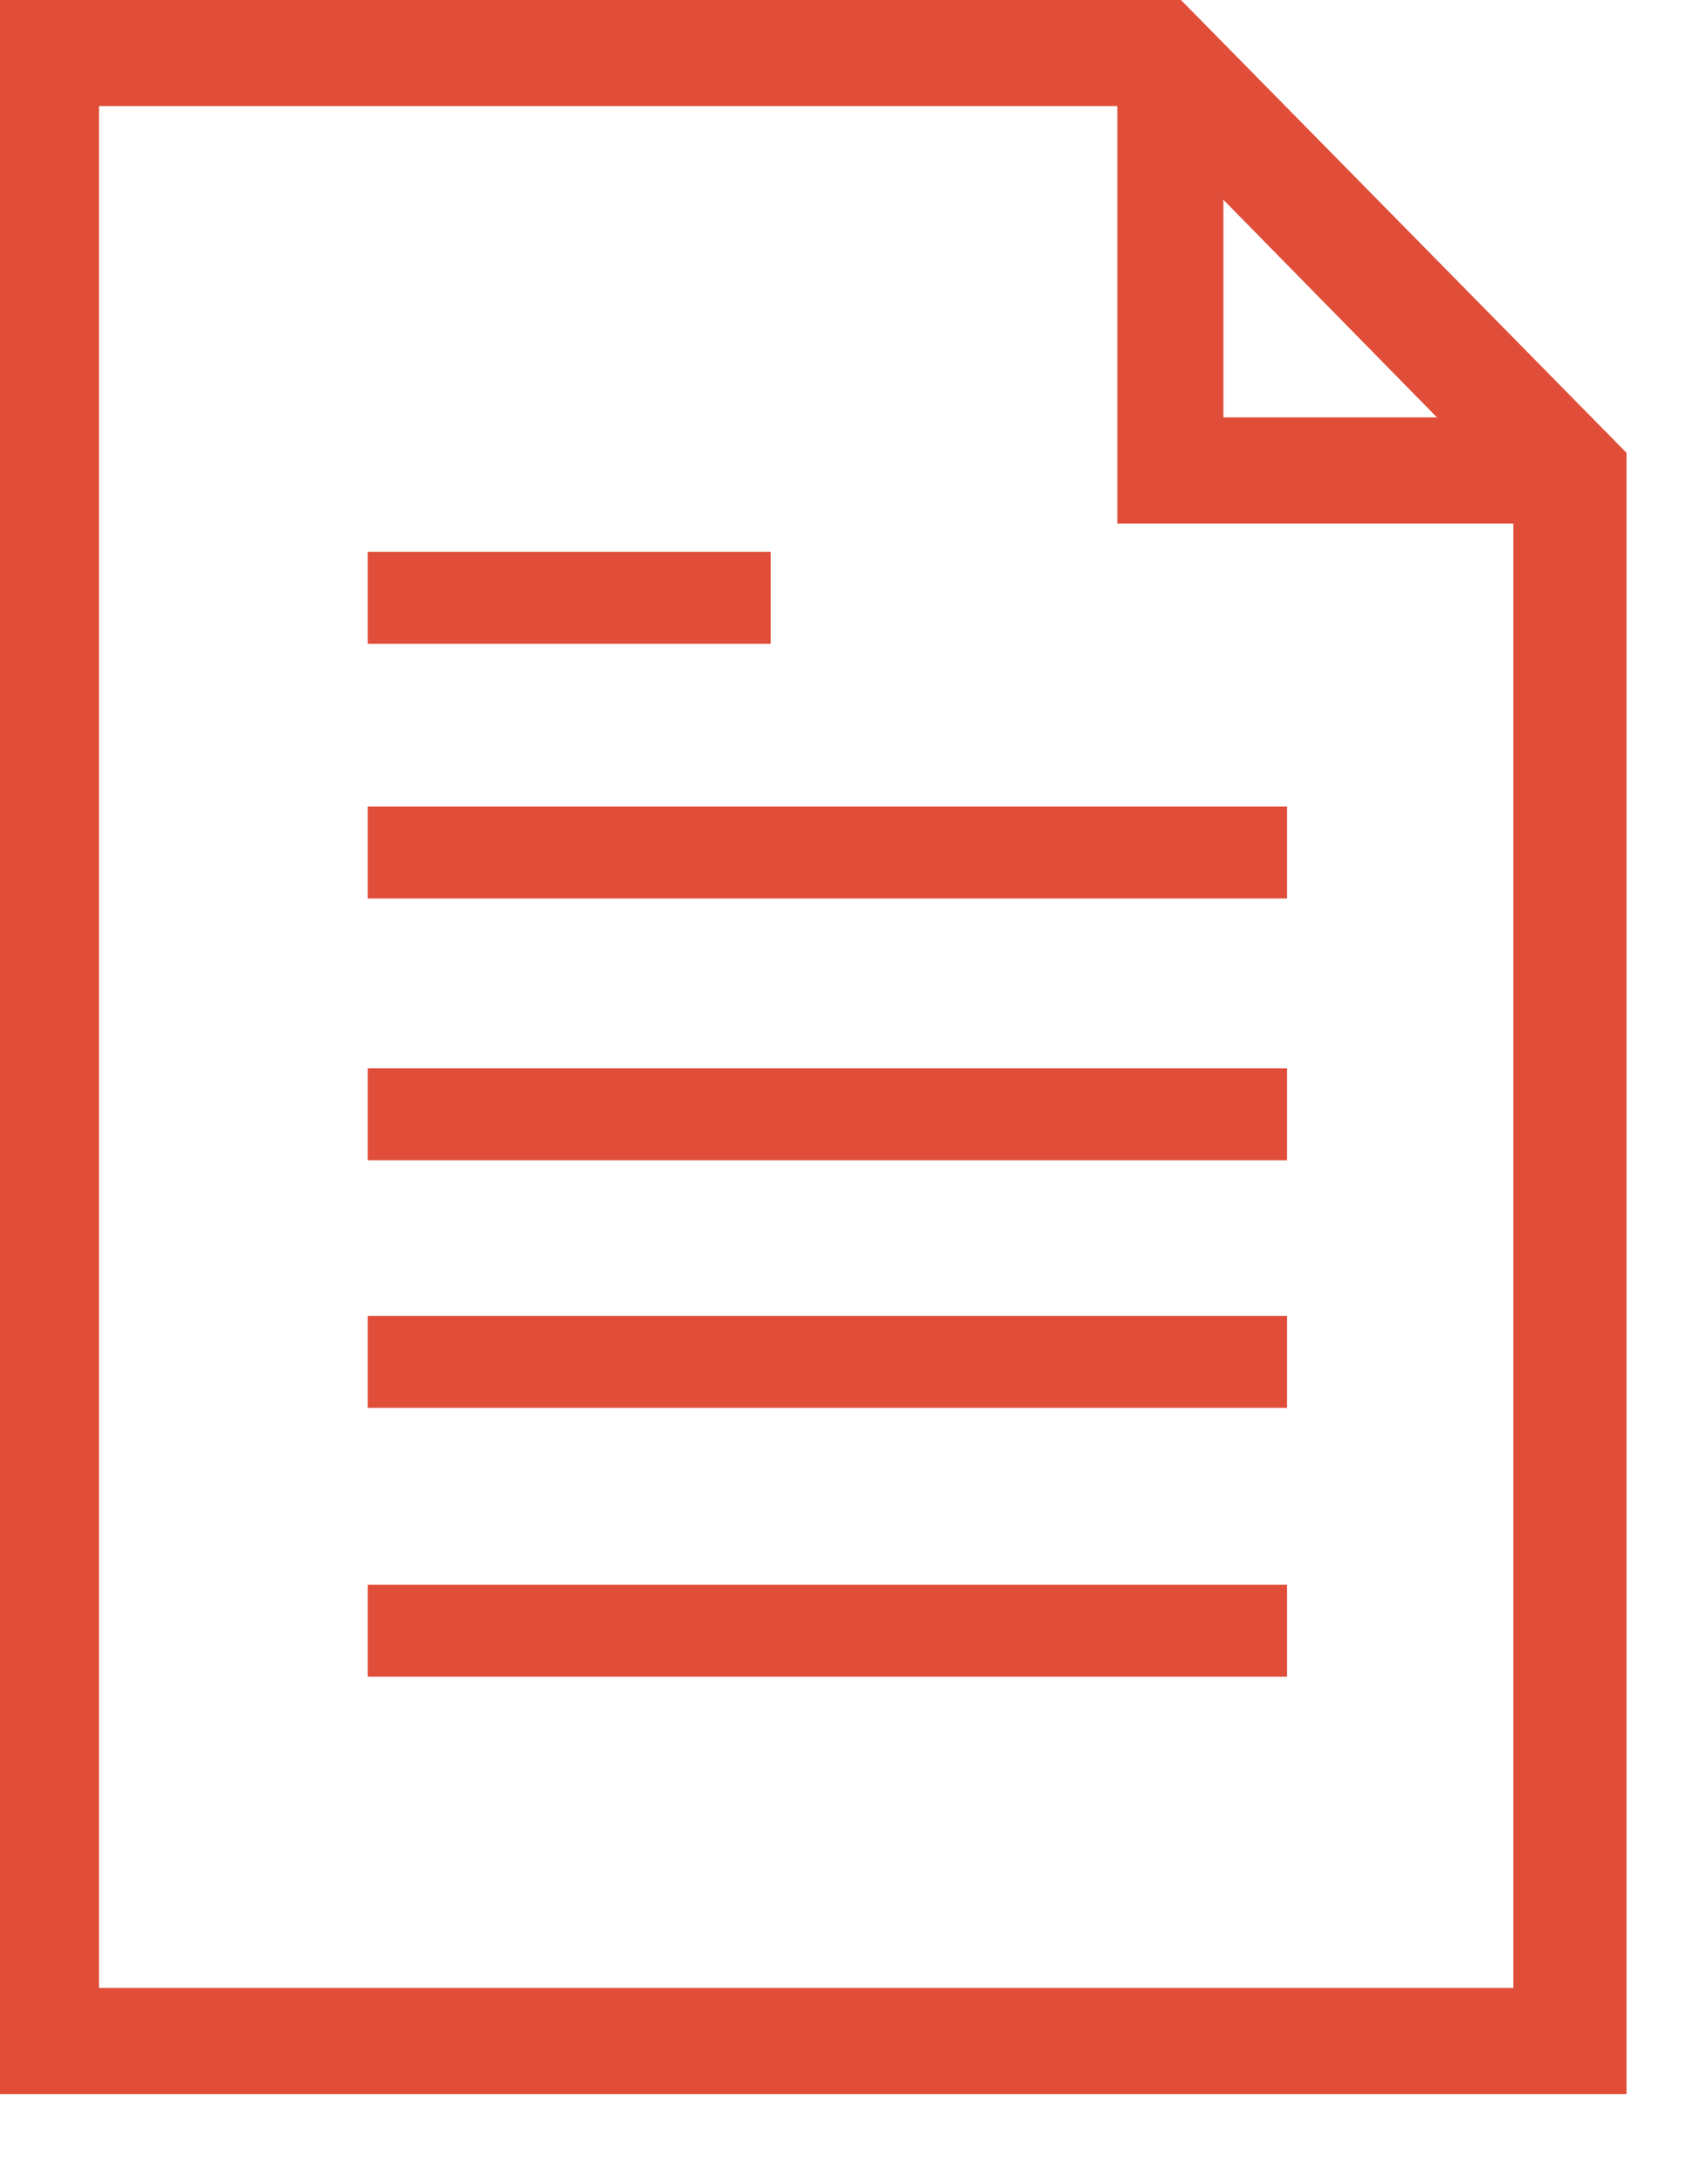 <svg width="18" height="23" viewBox="0 0 18 23" fill="none" xmlns="http://www.w3.org/2000/svg">
<path d="M8.123 5.813H3.875V6.782H8.123V5.813Z" fill="#E04E39"/>
<path d="M13.564 8.496H3.875V9.465H13.564V8.496Z" fill="#E04E39"/>
<path d="M13.564 11.254H3.875V12.223H13.564V11.254Z" fill="#E04E39"/>
<path d="M13.564 13.862H3.875V14.831H13.564V13.862Z" fill="#E04E39"/>
<path d="M13.564 16.694H3.875V17.663H13.564V16.694Z" fill="#E04E39"/>
<path d="M17.141 22.06H0V0H12.446L17.141 4.77V22.06ZM1.043 20.942H15.949V5.217L11.924 1.118H1.043V20.942Z" fill="#E04E39"/>
<path d="M16.247 5.515H11.775V1.043C11.775 0.745 11.924 0.522 12.222 0.447C12.52 0.373 12.744 0.373 12.968 0.596L16.768 4.397C16.992 4.621 16.992 4.919 16.918 5.142C16.768 5.366 16.545 5.515 16.247 5.515ZM12.893 4.397H15.203L12.893 2.087V4.397Z" fill="#E04E39"/>
</svg>
